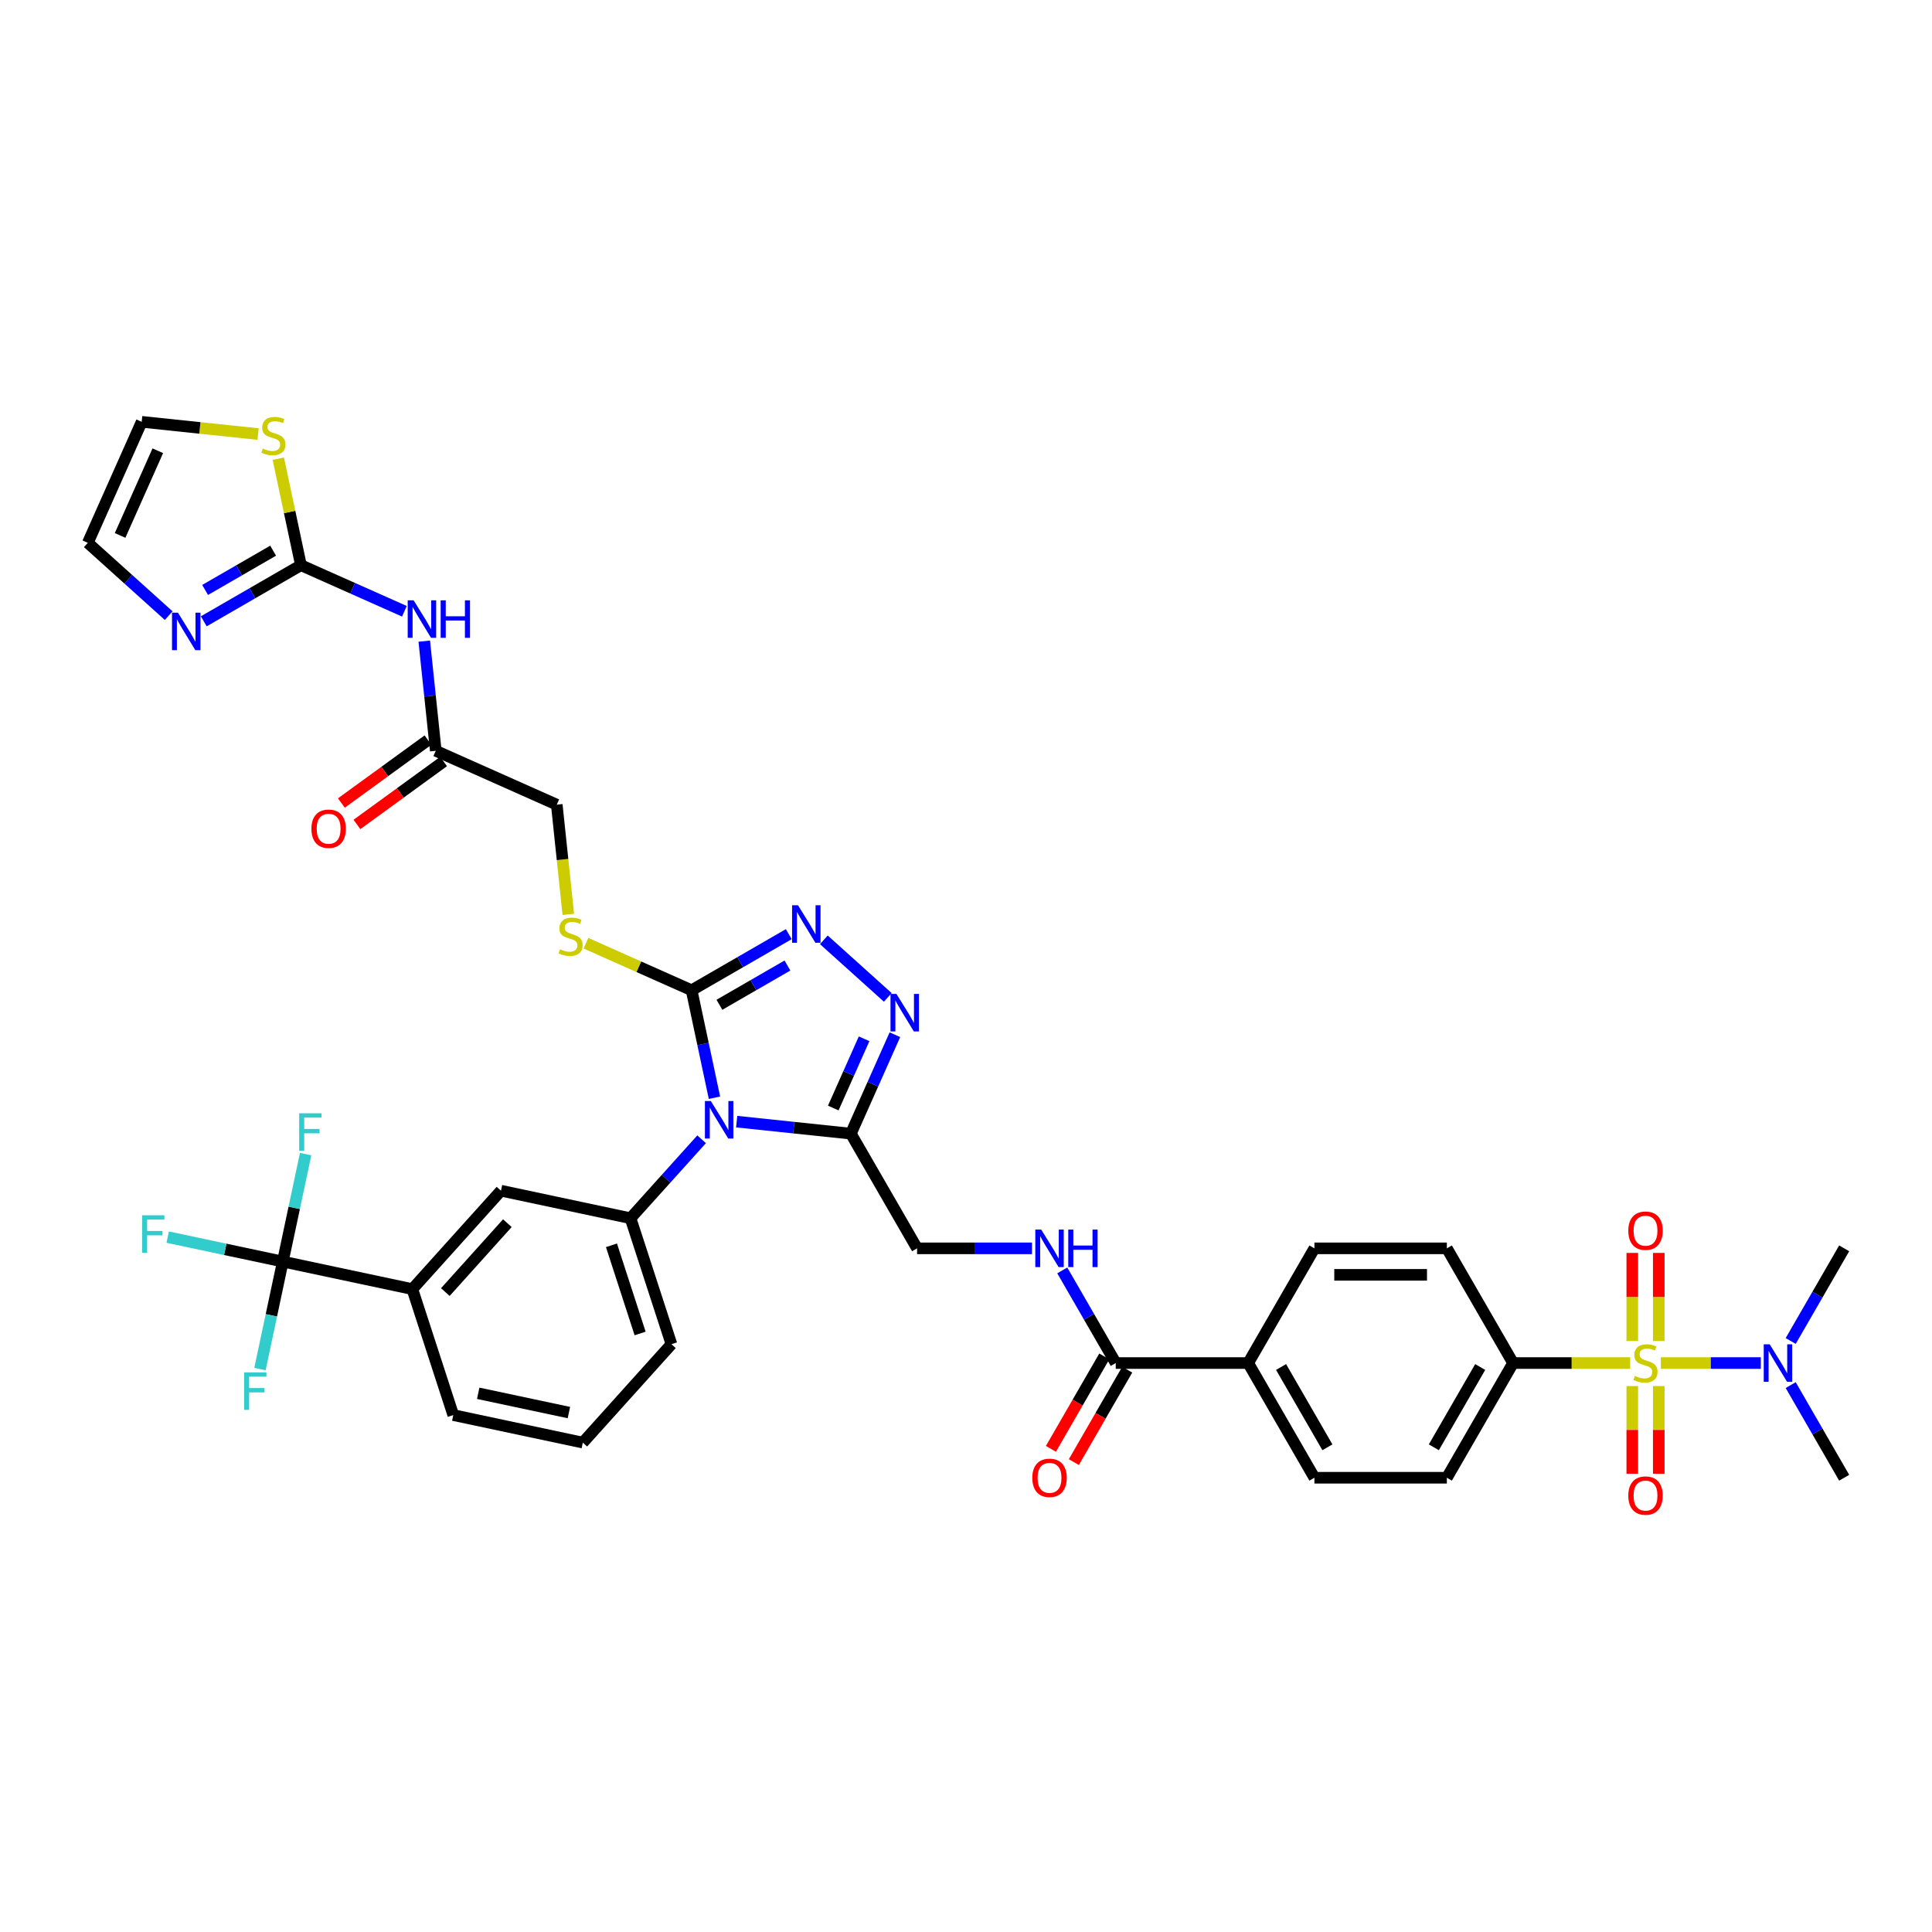 <?xml version='1.0' encoding='iso-8859-1'?>
<svg version='1.1' baseProfile='full'
              xmlns='http://www.w3.org/2000/svg'
                      xmlns:rdkit='http://www.rdkit.org/xml'
                      xmlns:xlink='http://www.w3.org/1999/xlink'
                  xml:space='preserve'
width='1000px' height='1000px' viewBox='0 0 1000 1000'>
<!-- END OF HEADER -->
<rect style='opacity:1.0;fill:#FFFFFF;stroke:none' width='1000' height='1000' x='0' y='0'> </rect>
<path class='bond-1' d='M 369.8,568.188 L 363.887,540.371' style='fill:none;fill-rule:evenodd;stroke:#0000FF;stroke-width:6px;stroke-linecap:butt;stroke-linejoin:miter;stroke-opacity:1' />
<path class='bond-1' d='M 363.887,540.371 L 357.975,512.554' style='fill:none;fill-rule:evenodd;stroke:#000000;stroke-width:6px;stroke-linecap:butt;stroke-linejoin:miter;stroke-opacity:1' />
<path class='bond-2' d='M 381.304,580.563 L 410.854,583.668' style='fill:none;fill-rule:evenodd;stroke:#0000FF;stroke-width:6px;stroke-linecap:butt;stroke-linejoin:miter;stroke-opacity:1' />
<path class='bond-2' d='M 410.854,583.668 L 440.404,586.774' style='fill:none;fill-rule:evenodd;stroke:#000000;stroke-width:6px;stroke-linecap:butt;stroke-linejoin:miter;stroke-opacity:1' />
<path class='bond-5' d='M 363.151,589.689 L 344.754,610.121' style='fill:none;fill-rule:evenodd;stroke:#0000FF;stroke-width:6px;stroke-linecap:butt;stroke-linejoin:miter;stroke-opacity:1' />
<path class='bond-5' d='M 344.754,610.121 L 326.357,630.553' style='fill:none;fill-rule:evenodd;stroke:#000000;stroke-width:6px;stroke-linecap:butt;stroke-linejoin:miter;stroke-opacity:1' />
<path class='bond-0' d='M 843.779,705.51 L 813.472,705.51' style='fill:none;fill-rule:evenodd;stroke:#CCCC00;stroke-width:6px;stroke-linecap:butt;stroke-linejoin:miter;stroke-opacity:1' />
<path class='bond-0' d='M 813.472,705.51 L 783.165,705.51' style='fill:none;fill-rule:evenodd;stroke:#000000;stroke-width:6px;stroke-linecap:butt;stroke-linejoin:miter;stroke-opacity:1' />
<path class='bond-12' d='M 859.656,705.51 L 885.524,705.51' style='fill:none;fill-rule:evenodd;stroke:#CCCC00;stroke-width:6px;stroke-linecap:butt;stroke-linejoin:miter;stroke-opacity:1' />
<path class='bond-12' d='M 885.524,705.51 L 911.392,705.51' style='fill:none;fill-rule:evenodd;stroke:#0000FF;stroke-width:6px;stroke-linecap:butt;stroke-linejoin:miter;stroke-opacity:1' />
<path class='bond-19' d='M 844.862,717.425 L 844.862,740.127' style='fill:none;fill-rule:evenodd;stroke:#CCCC00;stroke-width:6px;stroke-linecap:butt;stroke-linejoin:miter;stroke-opacity:1' />
<path class='bond-19' d='M 844.862,740.127 L 844.862,762.83' style='fill:none;fill-rule:evenodd;stroke:#FF0000;stroke-width:6px;stroke-linecap:butt;stroke-linejoin:miter;stroke-opacity:1' />
<path class='bond-19' d='M 858.572,717.425 L 858.572,740.127' style='fill:none;fill-rule:evenodd;stroke:#CCCC00;stroke-width:6px;stroke-linecap:butt;stroke-linejoin:miter;stroke-opacity:1' />
<path class='bond-19' d='M 858.572,740.127 L 858.572,762.83' style='fill:none;fill-rule:evenodd;stroke:#FF0000;stroke-width:6px;stroke-linecap:butt;stroke-linejoin:miter;stroke-opacity:1' />
<path class='bond-20' d='M 858.572,694.117 L 858.572,671.311' style='fill:none;fill-rule:evenodd;stroke:#CCCC00;stroke-width:6px;stroke-linecap:butt;stroke-linejoin:miter;stroke-opacity:1' />
<path class='bond-20' d='M 858.572,671.311 L 858.572,648.505' style='fill:none;fill-rule:evenodd;stroke:#FF0000;stroke-width:6px;stroke-linecap:butt;stroke-linejoin:miter;stroke-opacity:1' />
<path class='bond-20' d='M 844.862,694.117 L 844.862,671.311' style='fill:none;fill-rule:evenodd;stroke:#CCCC00;stroke-width:6px;stroke-linecap:butt;stroke-linejoin:miter;stroke-opacity:1' />
<path class='bond-20' d='M 844.862,671.311 L 844.862,648.505' style='fill:none;fill-rule:evenodd;stroke:#FF0000;stroke-width:6px;stroke-linecap:butt;stroke-linejoin:miter;stroke-opacity:1' />
<path class='bond-3' d='M 357.975,512.554 L 383.12,498.037' style='fill:none;fill-rule:evenodd;stroke:#000000;stroke-width:6px;stroke-linecap:butt;stroke-linejoin:miter;stroke-opacity:1' />
<path class='bond-3' d='M 383.12,498.037 L 408.266,483.519' style='fill:none;fill-rule:evenodd;stroke:#0000FF;stroke-width:6px;stroke-linecap:butt;stroke-linejoin:miter;stroke-opacity:1' />
<path class='bond-3' d='M 372.374,520.073 L 389.976,509.91' style='fill:none;fill-rule:evenodd;stroke:#000000;stroke-width:6px;stroke-linecap:butt;stroke-linejoin:miter;stroke-opacity:1' />
<path class='bond-3' d='M 389.976,509.91 L 407.578,499.748' style='fill:none;fill-rule:evenodd;stroke:#0000FF;stroke-width:6px;stroke-linecap:butt;stroke-linejoin:miter;stroke-opacity:1' />
<path class='bond-15' d='M 357.975,512.554 L 330.631,500.38' style='fill:none;fill-rule:evenodd;stroke:#000000;stroke-width:6px;stroke-linecap:butt;stroke-linejoin:miter;stroke-opacity:1' />
<path class='bond-15' d='M 330.631,500.38 L 303.287,488.206' style='fill:none;fill-rule:evenodd;stroke:#CCCC00;stroke-width:6px;stroke-linecap:butt;stroke-linejoin:miter;stroke-opacity:1' />
<path class='bond-4' d='M 440.404,586.774 L 451.803,561.172' style='fill:none;fill-rule:evenodd;stroke:#000000;stroke-width:6px;stroke-linecap:butt;stroke-linejoin:miter;stroke-opacity:1' />
<path class='bond-4' d='M 451.803,561.172 L 463.202,535.57' style='fill:none;fill-rule:evenodd;stroke:#0000FF;stroke-width:6px;stroke-linecap:butt;stroke-linejoin:miter;stroke-opacity:1' />
<path class='bond-4' d='M 431.299,573.517 L 439.278,555.595' style='fill:none;fill-rule:evenodd;stroke:#000000;stroke-width:6px;stroke-linecap:butt;stroke-linejoin:miter;stroke-opacity:1' />
<path class='bond-4' d='M 439.278,555.595 L 447.257,537.674' style='fill:none;fill-rule:evenodd;stroke:#0000FF;stroke-width:6px;stroke-linecap:butt;stroke-linejoin:miter;stroke-opacity:1' />
<path class='bond-21' d='M 440.404,586.774 L 474.68,646.142' style='fill:none;fill-rule:evenodd;stroke:#000000;stroke-width:6px;stroke-linecap:butt;stroke-linejoin:miter;stroke-opacity:1' />
<path class='bond-40' d='M 426.419,486.451 L 459.516,516.251' style='fill:none;fill-rule:evenodd;stroke:#0000FF;stroke-width:6px;stroke-linecap:butt;stroke-linejoin:miter;stroke-opacity:1' />
<path class='bond-14' d='M 326.357,630.553 L 259.303,616.3' style='fill:none;fill-rule:evenodd;stroke:#000000;stroke-width:6px;stroke-linecap:butt;stroke-linejoin:miter;stroke-opacity:1' />
<path class='bond-35' d='M 326.357,630.553 L 347.541,695.75' style='fill:none;fill-rule:evenodd;stroke:#000000;stroke-width:6px;stroke-linecap:butt;stroke-linejoin:miter;stroke-opacity:1' />
<path class='bond-35' d='M 316.495,644.569 L 331.324,690.207' style='fill:none;fill-rule:evenodd;stroke:#000000;stroke-width:6px;stroke-linecap:butt;stroke-linejoin:miter;stroke-opacity:1' />
<path class='bond-6' d='M 155.767,292.553 L 182.541,304.474' style='fill:none;fill-rule:evenodd;stroke:#000000;stroke-width:6px;stroke-linecap:butt;stroke-linejoin:miter;stroke-opacity:1' />
<path class='bond-6' d='M 182.541,304.474 L 209.316,316.395' style='fill:none;fill-rule:evenodd;stroke:#0000FF;stroke-width:6px;stroke-linecap:butt;stroke-linejoin:miter;stroke-opacity:1' />
<path class='bond-9' d='M 155.767,292.553 L 130.621,307.071' style='fill:none;fill-rule:evenodd;stroke:#000000;stroke-width:6px;stroke-linecap:butt;stroke-linejoin:miter;stroke-opacity:1' />
<path class='bond-9' d='M 130.621,307.071 L 105.475,321.589' style='fill:none;fill-rule:evenodd;stroke:#0000FF;stroke-width:6px;stroke-linecap:butt;stroke-linejoin:miter;stroke-opacity:1' />
<path class='bond-9' d='M 141.368,285.035 L 123.766,295.197' style='fill:none;fill-rule:evenodd;stroke:#000000;stroke-width:6px;stroke-linecap:butt;stroke-linejoin:miter;stroke-opacity:1' />
<path class='bond-9' d='M 123.766,295.197 L 106.164,305.36' style='fill:none;fill-rule:evenodd;stroke:#0000FF;stroke-width:6px;stroke-linecap:butt;stroke-linejoin:miter;stroke-opacity:1' />
<path class='bond-16' d='M 155.767,292.553 L 149.907,264.983' style='fill:none;fill-rule:evenodd;stroke:#000000;stroke-width:6px;stroke-linecap:butt;stroke-linejoin:miter;stroke-opacity:1' />
<path class='bond-16' d='M 149.907,264.983 L 144.046,237.413' style='fill:none;fill-rule:evenodd;stroke:#CCCC00;stroke-width:6px;stroke-linecap:butt;stroke-linejoin:miter;stroke-opacity:1' />
<path class='bond-7' d='M 146.378,652.991 L 213.433,667.244' style='fill:none;fill-rule:evenodd;stroke:#000000;stroke-width:6px;stroke-linecap:butt;stroke-linejoin:miter;stroke-opacity:1' />
<path class='bond-29' d='M 146.378,652.991 L 116.594,646.661' style='fill:none;fill-rule:evenodd;stroke:#000000;stroke-width:6px;stroke-linecap:butt;stroke-linejoin:miter;stroke-opacity:1' />
<path class='bond-29' d='M 116.594,646.661 L 86.81,640.33' style='fill:none;fill-rule:evenodd;stroke:#33CCCC;stroke-width:6px;stroke-linecap:butt;stroke-linejoin:miter;stroke-opacity:1' />
<path class='bond-30' d='M 146.378,652.991 L 152.291,625.175' style='fill:none;fill-rule:evenodd;stroke:#000000;stroke-width:6px;stroke-linecap:butt;stroke-linejoin:miter;stroke-opacity:1' />
<path class='bond-30' d='M 152.291,625.175 L 158.204,597.358' style='fill:none;fill-rule:evenodd;stroke:#33CCCC;stroke-width:6px;stroke-linecap:butt;stroke-linejoin:miter;stroke-opacity:1' />
<path class='bond-31' d='M 146.378,652.991 L 140.466,680.808' style='fill:none;fill-rule:evenodd;stroke:#000000;stroke-width:6px;stroke-linecap:butt;stroke-linejoin:miter;stroke-opacity:1' />
<path class='bond-31' d='M 140.466,680.808 L 134.553,708.625' style='fill:none;fill-rule:evenodd;stroke:#33CCCC;stroke-width:6px;stroke-linecap:butt;stroke-linejoin:miter;stroke-opacity:1' />
<path class='bond-8' d='M 219.593,331.857 L 222.575,360.235' style='fill:none;fill-rule:evenodd;stroke:#0000FF;stroke-width:6px;stroke-linecap:butt;stroke-linejoin:miter;stroke-opacity:1' />
<path class='bond-8' d='M 222.575,360.235 L 225.558,388.612' style='fill:none;fill-rule:evenodd;stroke:#000000;stroke-width:6px;stroke-linecap:butt;stroke-linejoin:miter;stroke-opacity:1' />
<path class='bond-23' d='M 87.322,318.657 L 66.388,299.808' style='fill:none;fill-rule:evenodd;stroke:#0000FF;stroke-width:6px;stroke-linecap:butt;stroke-linejoin:miter;stroke-opacity:1' />
<path class='bond-23' d='M 66.388,299.808 L 45.455,280.959' style='fill:none;fill-rule:evenodd;stroke:#000000;stroke-width:6px;stroke-linecap:butt;stroke-linejoin:miter;stroke-opacity:1' />
<path class='bond-10' d='M 577.508,705.51 L 563.667,681.537' style='fill:none;fill-rule:evenodd;stroke:#000000;stroke-width:6px;stroke-linecap:butt;stroke-linejoin:miter;stroke-opacity:1' />
<path class='bond-10' d='M 563.667,681.537 L 549.826,657.563' style='fill:none;fill-rule:evenodd;stroke:#0000FF;stroke-width:6px;stroke-linecap:butt;stroke-linejoin:miter;stroke-opacity:1' />
<path class='bond-22' d='M 577.508,705.51 L 646.061,705.51' style='fill:none;fill-rule:evenodd;stroke:#000000;stroke-width:6px;stroke-linecap:butt;stroke-linejoin:miter;stroke-opacity:1' />
<path class='bond-25' d='M 571.572,702.083 L 557.762,726.001' style='fill:none;fill-rule:evenodd;stroke:#000000;stroke-width:6px;stroke-linecap:butt;stroke-linejoin:miter;stroke-opacity:1' />
<path class='bond-25' d='M 557.762,726.001 L 543.953,749.92' style='fill:none;fill-rule:evenodd;stroke:#FF0000;stroke-width:6px;stroke-linecap:butt;stroke-linejoin:miter;stroke-opacity:1' />
<path class='bond-25' d='M 583.445,708.938 L 569.636,732.856' style='fill:none;fill-rule:evenodd;stroke:#000000;stroke-width:6px;stroke-linecap:butt;stroke-linejoin:miter;stroke-opacity:1' />
<path class='bond-25' d='M 569.636,732.856 L 555.826,756.775' style='fill:none;fill-rule:evenodd;stroke:#FF0000;stroke-width:6px;stroke-linecap:butt;stroke-linejoin:miter;stroke-opacity:1' />
<path class='bond-11' d='M 783.165,705.51 L 748.889,764.878' style='fill:none;fill-rule:evenodd;stroke:#000000;stroke-width:6px;stroke-linecap:butt;stroke-linejoin:miter;stroke-opacity:1' />
<path class='bond-11' d='M 766.15,707.56 L 742.157,749.118' style='fill:none;fill-rule:evenodd;stroke:#000000;stroke-width:6px;stroke-linecap:butt;stroke-linejoin:miter;stroke-opacity:1' />
<path class='bond-42' d='M 783.165,705.51 L 748.889,646.142' style='fill:none;fill-rule:evenodd;stroke:#000000;stroke-width:6px;stroke-linecap:butt;stroke-linejoin:miter;stroke-opacity:1' />
<path class='bond-38' d='M 926.863,694.089 L 940.704,670.116' style='fill:none;fill-rule:evenodd;stroke:#0000FF;stroke-width:6px;stroke-linecap:butt;stroke-linejoin:miter;stroke-opacity:1' />
<path class='bond-38' d='M 940.704,670.116 L 954.545,646.142' style='fill:none;fill-rule:evenodd;stroke:#000000;stroke-width:6px;stroke-linecap:butt;stroke-linejoin:miter;stroke-opacity:1' />
<path class='bond-39' d='M 926.863,716.931 L 940.704,740.905' style='fill:none;fill-rule:evenodd;stroke:#0000FF;stroke-width:6px;stroke-linecap:butt;stroke-linejoin:miter;stroke-opacity:1' />
<path class='bond-39' d='M 940.704,740.905 L 954.545,764.878' style='fill:none;fill-rule:evenodd;stroke:#000000;stroke-width:6px;stroke-linecap:butt;stroke-linejoin:miter;stroke-opacity:1' />
<path class='bond-13' d='M 213.433,667.244 L 259.303,616.3' style='fill:none;fill-rule:evenodd;stroke:#000000;stroke-width:6px;stroke-linecap:butt;stroke-linejoin:miter;stroke-opacity:1' />
<path class='bond-13' d='M 230.502,668.777 L 262.611,633.116' style='fill:none;fill-rule:evenodd;stroke:#000000;stroke-width:6px;stroke-linecap:butt;stroke-linejoin:miter;stroke-opacity:1' />
<path class='bond-41' d='M 213.433,667.244 L 234.616,732.441' style='fill:none;fill-rule:evenodd;stroke:#000000;stroke-width:6px;stroke-linecap:butt;stroke-linejoin:miter;stroke-opacity:1' />
<path class='bond-34' d='M 294.152,473.278 L 291.167,444.887' style='fill:none;fill-rule:evenodd;stroke:#CCCC00;stroke-width:6px;stroke-linecap:butt;stroke-linejoin:miter;stroke-opacity:1' />
<path class='bond-34' d='M 291.167,444.887 L 288.183,416.495' style='fill:none;fill-rule:evenodd;stroke:#000000;stroke-width:6px;stroke-linecap:butt;stroke-linejoin:miter;stroke-opacity:1' />
<path class='bond-24' d='M 133.576,224.665 L 103.456,221.499' style='fill:none;fill-rule:evenodd;stroke:#CCCC00;stroke-width:6px;stroke-linecap:butt;stroke-linejoin:miter;stroke-opacity:1' />
<path class='bond-24' d='M 103.456,221.499 L 73.337,218.333' style='fill:none;fill-rule:evenodd;stroke:#000000;stroke-width:6px;stroke-linecap:butt;stroke-linejoin:miter;stroke-opacity:1' />
<path class='bond-17' d='M 225.558,388.612 L 288.183,416.495' style='fill:none;fill-rule:evenodd;stroke:#000000;stroke-width:6px;stroke-linecap:butt;stroke-linejoin:miter;stroke-opacity:1' />
<path class='bond-26' d='M 221.528,383.066 L 199.111,399.353' style='fill:none;fill-rule:evenodd;stroke:#000000;stroke-width:6px;stroke-linecap:butt;stroke-linejoin:miter;stroke-opacity:1' />
<path class='bond-26' d='M 199.111,399.353 L 176.694,415.64' style='fill:none;fill-rule:evenodd;stroke:#FF0000;stroke-width:6px;stroke-linecap:butt;stroke-linejoin:miter;stroke-opacity:1' />
<path class='bond-26' d='M 229.587,394.158 L 207.17,410.445' style='fill:none;fill-rule:evenodd;stroke:#000000;stroke-width:6px;stroke-linecap:butt;stroke-linejoin:miter;stroke-opacity:1' />
<path class='bond-26' d='M 207.17,410.445 L 184.753,426.732' style='fill:none;fill-rule:evenodd;stroke:#FF0000;stroke-width:6px;stroke-linecap:butt;stroke-linejoin:miter;stroke-opacity:1' />
<path class='bond-18' d='M 534.156,646.142 L 504.418,646.142' style='fill:none;fill-rule:evenodd;stroke:#0000FF;stroke-width:6px;stroke-linecap:butt;stroke-linejoin:miter;stroke-opacity:1' />
<path class='bond-18' d='M 504.418,646.142 L 474.68,646.142' style='fill:none;fill-rule:evenodd;stroke:#000000;stroke-width:6px;stroke-linecap:butt;stroke-linejoin:miter;stroke-opacity:1' />
<path class='bond-32' d='M 646.061,705.51 L 680.337,646.142' style='fill:none;fill-rule:evenodd;stroke:#000000;stroke-width:6px;stroke-linecap:butt;stroke-linejoin:miter;stroke-opacity:1' />
<path class='bond-33' d='M 646.061,705.51 L 680.337,764.878' style='fill:none;fill-rule:evenodd;stroke:#000000;stroke-width:6px;stroke-linecap:butt;stroke-linejoin:miter;stroke-opacity:1' />
<path class='bond-33' d='M 663.076,707.56 L 687.069,749.118' style='fill:none;fill-rule:evenodd;stroke:#000000;stroke-width:6px;stroke-linecap:butt;stroke-linejoin:miter;stroke-opacity:1' />
<path class='bond-43' d='M 45.455,280.959 L 73.337,218.333' style='fill:none;fill-rule:evenodd;stroke:#000000;stroke-width:6px;stroke-linecap:butt;stroke-linejoin:miter;stroke-opacity:1' />
<path class='bond-43' d='M 62.162,277.142 L 81.68,233.304' style='fill:none;fill-rule:evenodd;stroke:#000000;stroke-width:6px;stroke-linecap:butt;stroke-linejoin:miter;stroke-opacity:1' />
<path class='bond-27' d='M 748.889,764.878 L 680.337,764.878' style='fill:none;fill-rule:evenodd;stroke:#000000;stroke-width:6px;stroke-linecap:butt;stroke-linejoin:miter;stroke-opacity:1' />
<path class='bond-28' d='M 748.889,646.142 L 680.337,646.142' style='fill:none;fill-rule:evenodd;stroke:#000000;stroke-width:6px;stroke-linecap:butt;stroke-linejoin:miter;stroke-opacity:1' />
<path class='bond-28' d='M 738.606,659.853 L 690.62,659.853' style='fill:none;fill-rule:evenodd;stroke:#000000;stroke-width:6px;stroke-linecap:butt;stroke-linejoin:miter;stroke-opacity:1' />
<path class='bond-37' d='M 347.541,695.75 L 301.67,746.694' style='fill:none;fill-rule:evenodd;stroke:#000000;stroke-width:6px;stroke-linecap:butt;stroke-linejoin:miter;stroke-opacity:1' />
<path class='bond-36' d='M 234.616,732.441 L 301.67,746.694' style='fill:none;fill-rule:evenodd;stroke:#000000;stroke-width:6px;stroke-linecap:butt;stroke-linejoin:miter;stroke-opacity:1' />
<path class='bond-36' d='M 247.525,721.168 L 294.463,731.145' style='fill:none;fill-rule:evenodd;stroke:#000000;stroke-width:6px;stroke-linecap:butt;stroke-linejoin:miter;stroke-opacity:1' />
<path  class='atom-0' d='M 367.936 569.902
L 374.298 580.184
Q 374.928 581.199, 375.943 583.036
Q 376.958 584.873, 377.012 584.983
L 377.012 569.902
L 379.59 569.902
L 379.59 589.316
L 376.93 589.316
L 370.102 578.073
Q 369.307 576.757, 368.457 575.249
Q 367.634 573.741, 367.388 573.274
L 367.388 589.316
L 364.865 589.316
L 364.865 569.902
L 367.936 569.902
' fill='#0000FF'/>
<path  class='atom-1' d='M 846.233 712.173
Q 846.452 712.256, 847.357 712.64
Q 848.262 713.023, 849.249 713.27
Q 850.264 713.49, 851.251 713.49
Q 853.088 713.49, 854.158 712.612
Q 855.227 711.707, 855.227 710.144
Q 855.227 709.075, 854.679 708.417
Q 854.158 707.759, 853.335 707.402
Q 852.512 707.046, 851.141 706.634
Q 849.414 706.113, 848.372 705.62
Q 847.357 705.126, 846.617 704.084
Q 845.904 703.042, 845.904 701.287
Q 845.904 698.847, 847.549 697.339
Q 849.222 695.831, 852.512 695.831
Q 854.761 695.831, 857.311 696.9
L 856.68 699.011
Q 854.35 698.052, 852.595 698.052
Q 850.703 698.052, 849.661 698.847
Q 848.619 699.615, 848.646 700.958
Q 848.646 702, 849.167 702.631
Q 849.715 703.262, 850.483 703.618
Q 851.278 703.975, 852.595 704.386
Q 854.35 704.934, 855.392 705.483
Q 856.434 706.031, 857.174 707.155
Q 857.942 708.252, 857.942 710.144
Q 857.942 712.832, 856.132 714.285
Q 854.35 715.711, 851.361 715.711
Q 849.633 715.711, 848.317 715.327
Q 847.028 714.97, 845.493 714.34
L 846.233 712.173
' fill='#CCCC00'/>
<path  class='atom-4' d='M 413.051 468.571
L 419.413 478.854
Q 420.043 479.869, 421.058 481.706
Q 422.073 483.543, 422.127 483.653
L 422.127 468.571
L 424.705 468.571
L 424.705 487.985
L 422.045 487.985
L 415.217 476.743
Q 414.422 475.427, 413.572 473.918
Q 412.75 472.41, 412.503 471.944
L 412.503 487.985
L 409.98 487.985
L 409.98 468.571
L 413.051 468.571
' fill='#0000FF'/>
<path  class='atom-5' d='M 463.995 514.442
L 470.357 524.725
Q 470.988 525.739, 472.002 527.576
Q 473.017 529.414, 473.072 529.523
L 473.072 514.442
L 475.649 514.442
L 475.649 533.856
L 472.989 533.856
L 466.162 522.613
Q 465.366 521.297, 464.516 519.789
Q 463.694 518.281, 463.447 517.815
L 463.447 533.856
L 460.924 533.856
L 460.924 514.442
L 463.995 514.442
' fill='#0000FF'/>
<path  class='atom-9' d='M 214.101 310.729
L 220.462 321.012
Q 221.093 322.026, 222.108 323.863
Q 223.122 325.701, 223.177 325.81
L 223.177 310.729
L 225.755 310.729
L 225.755 330.143
L 223.095 330.143
L 216.267 318.9
Q 215.472 317.584, 214.622 316.076
Q 213.799 314.568, 213.552 314.102
L 213.552 330.143
L 211.03 330.143
L 211.03 310.729
L 214.101 310.729
' fill='#0000FF'/>
<path  class='atom-9' d='M 228.086 310.729
L 230.718 310.729
L 230.718 318.982
L 240.644 318.982
L 240.644 310.729
L 243.277 310.729
L 243.277 330.143
L 240.644 330.143
L 240.644 321.176
L 230.718 321.176
L 230.718 330.143
L 228.086 330.143
L 228.086 310.729
' fill='#0000FF'/>
<path  class='atom-10' d='M 92.107 317.122
L 98.469 327.405
Q 99.1 328.42, 100.114 330.257
Q 101.129 332.094, 101.184 332.204
L 101.184 317.122
L 103.761 317.122
L 103.761 336.536
L 101.101 336.536
L 94.274 325.294
Q 93.478 323.977, 92.628 322.469
Q 91.806 320.961, 91.559 320.495
L 91.559 336.536
L 89.036 336.536
L 89.036 317.122
L 92.107 317.122
' fill='#0000FF'/>
<path  class='atom-13' d='M 915.978 695.803
L 922.34 706.086
Q 922.97 707.101, 923.985 708.938
Q 924.999 710.775, 925.054 710.885
L 925.054 695.803
L 927.632 695.803
L 927.632 715.217
L 924.972 715.217
L 918.144 703.975
Q 917.349 702.658, 916.499 701.15
Q 915.676 699.642, 915.43 699.176
L 915.43 715.217
L 912.907 715.217
L 912.907 695.803
L 915.978 695.803
' fill='#0000FF'/>
<path  class='atom-16' d='M 289.865 491.335
Q 290.084 491.417, 290.989 491.801
Q 291.894 492.185, 292.881 492.432
Q 293.896 492.651, 294.883 492.651
Q 296.72 492.651, 297.79 491.774
Q 298.859 490.869, 298.859 489.306
Q 298.859 488.236, 298.311 487.578
Q 297.79 486.92, 296.967 486.564
Q 296.144 486.207, 294.773 485.796
Q 293.046 485.275, 292.004 484.781
Q 290.989 484.288, 290.249 483.246
Q 289.536 482.204, 289.536 480.449
Q 289.536 478.008, 291.181 476.5
Q 292.854 474.992, 296.144 474.992
Q 298.393 474.992, 300.943 476.062
L 300.312 478.173
Q 297.981 477.213, 296.227 477.213
Q 294.334 477.213, 293.293 478.008
Q 292.251 478.776, 292.278 480.12
Q 292.278 481.162, 292.799 481.793
Q 293.347 482.423, 294.115 482.78
Q 294.91 483.136, 296.227 483.548
Q 297.981 484.096, 299.023 484.644
Q 300.065 485.193, 300.806 486.317
Q 301.574 487.414, 301.574 489.306
Q 301.574 491.993, 299.764 493.446
Q 297.981 494.872, 294.993 494.872
Q 293.265 494.872, 291.949 494.488
Q 290.66 494.132, 289.125 493.501
L 289.865 491.335
' fill='#CCCC00'/>
<path  class='atom-17' d='M 136.03 232.162
Q 136.249 232.244, 137.154 232.628
Q 138.059 233.012, 139.046 233.259
Q 140.061 233.478, 141.048 233.478
Q 142.885 233.478, 143.954 232.601
Q 145.024 231.696, 145.024 230.133
Q 145.024 229.064, 144.475 228.406
Q 143.954 227.747, 143.132 227.391
Q 142.309 227.035, 140.938 226.623
Q 139.211 226.102, 138.169 225.609
Q 137.154 225.115, 136.414 224.073
Q 135.701 223.031, 135.701 221.276
Q 135.701 218.836, 137.346 217.328
Q 139.019 215.819, 142.309 215.819
Q 144.558 215.819, 147.108 216.889
L 146.477 219
Q 144.146 218.04, 142.391 218.04
Q 140.499 218.04, 139.457 218.836
Q 138.415 219.603, 138.443 220.947
Q 138.443 221.989, 138.964 222.62
Q 139.512 223.25, 140.28 223.607
Q 141.075 223.963, 142.391 224.375
Q 144.146 224.923, 145.188 225.472
Q 146.23 226.02, 146.971 227.144
Q 147.738 228.241, 147.738 230.133
Q 147.738 232.82, 145.929 234.274
Q 144.146 235.7, 141.157 235.7
Q 139.43 235.7, 138.114 235.316
Q 136.825 234.959, 135.289 234.328
L 136.03 232.162
' fill='#CCCC00'/>
<path  class='atom-19' d='M 538.941 636.435
L 545.303 646.718
Q 545.933 647.733, 546.948 649.57
Q 547.962 651.407, 548.017 651.517
L 548.017 636.435
L 550.595 636.435
L 550.595 655.849
L 547.935 655.849
L 541.107 644.607
Q 540.312 643.29, 539.462 641.782
Q 538.639 640.274, 538.393 639.808
L 538.393 655.849
L 535.87 655.849
L 535.87 636.435
L 538.941 636.435
' fill='#0000FF'/>
<path  class='atom-19' d='M 552.926 636.435
L 555.558 636.435
L 555.558 644.689
L 565.484 644.689
L 565.484 636.435
L 568.117 636.435
L 568.117 655.849
L 565.484 655.849
L 565.484 646.883
L 555.558 646.883
L 555.558 655.849
L 552.926 655.849
L 552.926 636.435
' fill='#0000FF'/>
<path  class='atom-20' d='M 842.805 774.117
Q 842.805 769.456, 845.109 766.851
Q 847.412 764.246, 851.717 764.246
Q 856.022 764.246, 858.326 766.851
Q 860.629 769.456, 860.629 774.117
Q 860.629 778.834, 858.298 781.521
Q 855.967 784.181, 851.717 784.181
Q 847.44 784.181, 845.109 781.521
Q 842.805 778.861, 842.805 774.117
M 851.717 781.987
Q 854.679 781.987, 856.269 780.013
Q 857.887 778.011, 857.887 774.117
Q 857.887 770.306, 856.269 768.386
Q 854.679 766.439, 851.717 766.439
Q 848.756 766.439, 847.138 768.359
Q 845.547 770.278, 845.547 774.117
Q 845.547 778.038, 847.138 780.013
Q 848.756 781.987, 851.717 781.987
' fill='#FF0000'/>
<path  class='atom-21' d='M 842.805 637.013
Q 842.805 632.351, 845.109 629.746
Q 847.412 627.141, 851.717 627.141
Q 856.022 627.141, 858.326 629.746
Q 860.629 632.351, 860.629 637.013
Q 860.629 641.729, 858.298 644.416
Q 855.967 647.076, 851.717 647.076
Q 847.44 647.076, 845.109 644.416
Q 842.805 641.757, 842.805 637.013
M 851.717 644.883
Q 854.679 644.883, 856.269 642.908
Q 857.887 640.907, 857.887 637.013
Q 857.887 633.201, 856.269 631.282
Q 854.679 629.335, 851.717 629.335
Q 848.756 629.335, 847.138 631.254
Q 845.547 633.174, 845.547 637.013
Q 845.547 640.934, 847.138 642.908
Q 848.756 644.883, 851.717 644.883
' fill='#FF0000'/>
<path  class='atom-26' d='M 534.321 764.933
Q 534.321 760.271, 536.624 757.666
Q 538.927 755.061, 543.232 755.061
Q 547.537 755.061, 549.841 757.666
Q 552.144 760.271, 552.144 764.933
Q 552.144 769.649, 549.813 772.337
Q 547.483 774.996, 543.232 774.996
Q 538.955 774.996, 536.624 772.337
Q 534.321 769.677, 534.321 764.933
M 543.232 772.803
Q 546.194 772.803, 547.784 770.828
Q 549.402 768.827, 549.402 764.933
Q 549.402 761.121, 547.784 759.202
Q 546.194 757.255, 543.232 757.255
Q 540.271 757.255, 538.653 759.175
Q 537.063 761.094, 537.063 764.933
Q 537.063 768.854, 538.653 770.828
Q 540.271 772.803, 543.232 772.803
' fill='#FF0000'/>
<path  class='atom-27' d='M 161.186 428.961
Q 161.186 424.3, 163.49 421.695
Q 165.793 419.09, 170.098 419.09
Q 174.403 419.09, 176.706 421.695
Q 179.01 424.3, 179.01 428.961
Q 179.01 433.678, 176.679 436.365
Q 174.348 439.025, 170.098 439.025
Q 165.82 439.025, 163.49 436.365
Q 161.186 433.705, 161.186 428.961
M 170.098 436.831
Q 173.059 436.831, 174.65 434.857
Q 176.268 432.855, 176.268 428.961
Q 176.268 425.15, 174.65 423.23
Q 173.059 421.283, 170.098 421.283
Q 167.137 421.283, 165.519 423.203
Q 163.928 425.122, 163.928 428.961
Q 163.928 432.882, 165.519 434.857
Q 167.137 436.831, 170.098 436.831
' fill='#FF0000'/>
<path  class='atom-30' d='M 73.552 629.032
L 85.096 629.032
L 85.096 631.253
L 76.157 631.253
L 76.157 637.148
L 84.109 637.148
L 84.109 639.397
L 76.157 639.397
L 76.157 648.446
L 73.552 648.446
L 73.552 629.032
' fill='#33CCCC'/>
<path  class='atom-31' d='M 154.859 576.23
L 166.403 576.23
L 166.403 578.451
L 157.464 578.451
L 157.464 584.347
L 165.416 584.347
L 165.416 586.595
L 157.464 586.595
L 157.464 595.644
L 154.859 595.644
L 154.859 576.23
' fill='#33CCCC'/>
<path  class='atom-32' d='M 126.353 710.339
L 137.898 710.339
L 137.898 712.56
L 128.958 712.56
L 128.958 718.455
L 136.911 718.455
L 136.911 720.704
L 128.958 720.704
L 128.958 729.753
L 126.353 729.753
L 126.353 710.339
' fill='#33CCCC'/>
</svg>
